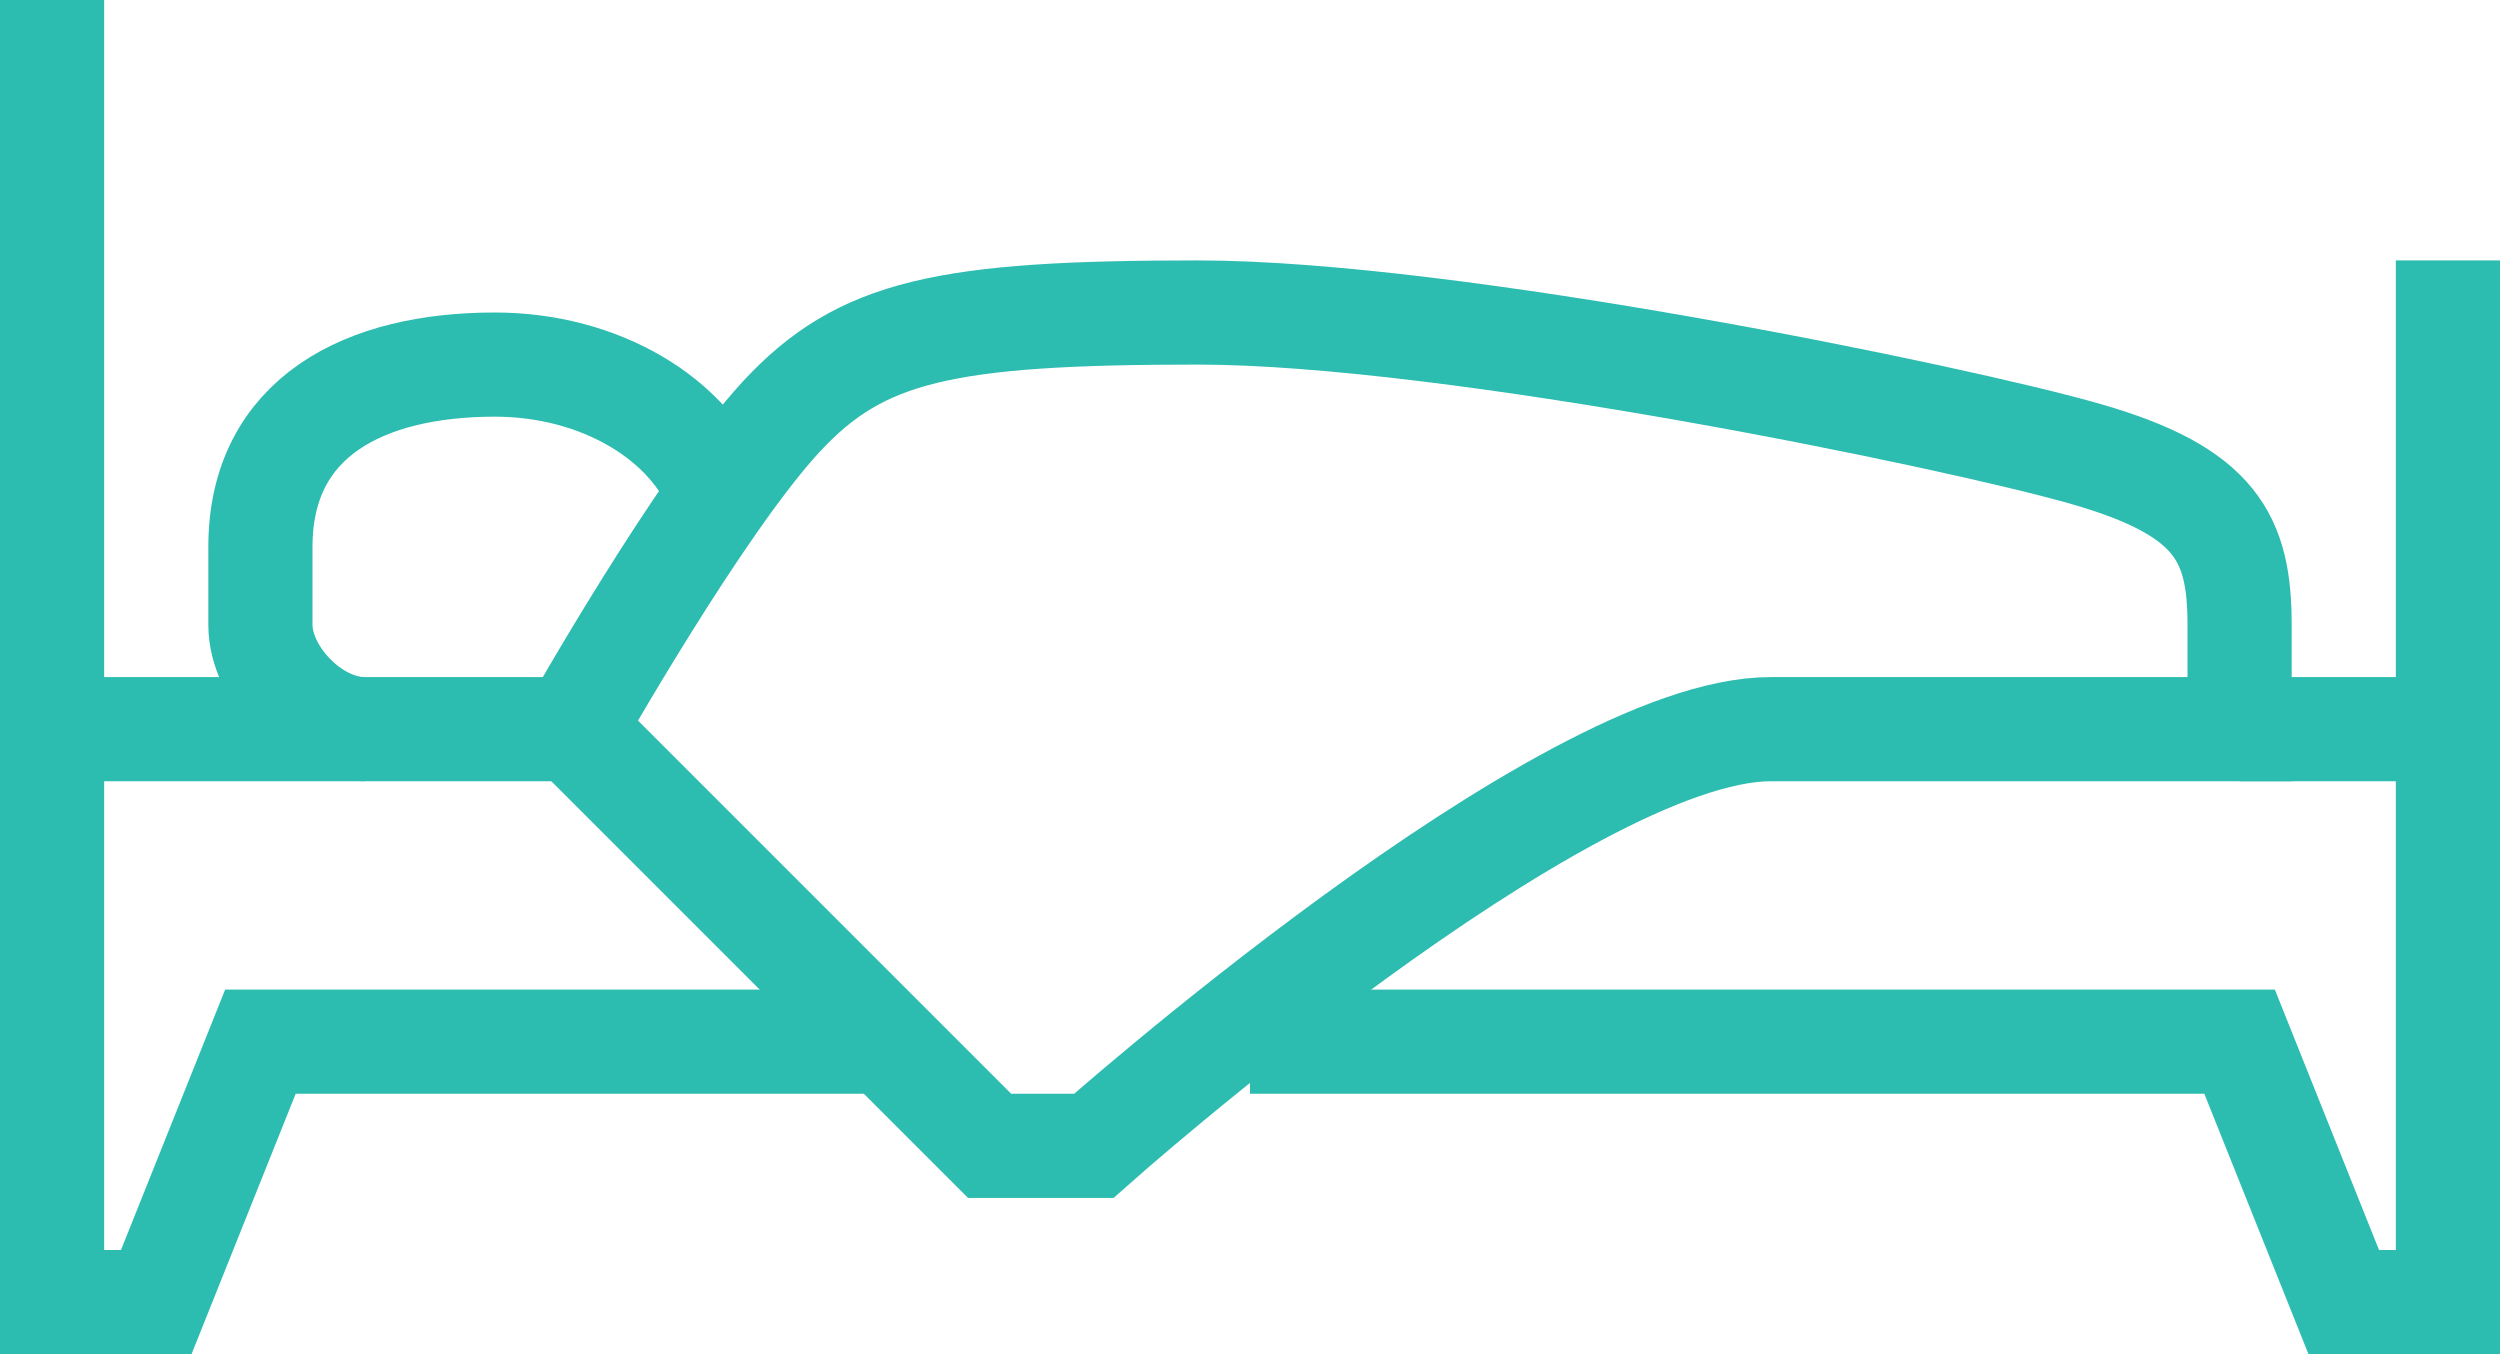 <?xml version="1.0" encoding="UTF-8"?><svg id="Capa_2" xmlns="http://www.w3.org/2000/svg" viewBox="0 0 48 26"><defs><style>.cls-1{fill:none;stroke:#2cbcb0;stroke-miterlimit:10;stroke-width:2px;}</style></defs><g id="icons"><g><path class="cls-1" d="M15,8c-1.58,1.71-4,6-4,6l8,8h2s9-8,13-8h9v-2c0-1.66-.44-2.56-2.94-3.28-2.5-.72-12.19-2.72-17.06-2.72s-6.47,.35-8,2Z"/><polyline class="cls-1" points="47 5 47 25 45 25 43 20 24 20"/><polyline class="cls-1" points="1 0 1 14 11 14"/><polyline class="cls-1" points="17 20 5 20 3 25 1 25 1 14"/><line class="cls-1" x1="43" y1="14" x2="47" y2="14"/><path class="cls-1" d="M13.81,9.5c-.55-1.45-2.28-2.5-4.31-2.5-2.49,0-4.5,1-4.5,3.5v1.5c0,.94,1,2,2,2"/></g></g></svg>